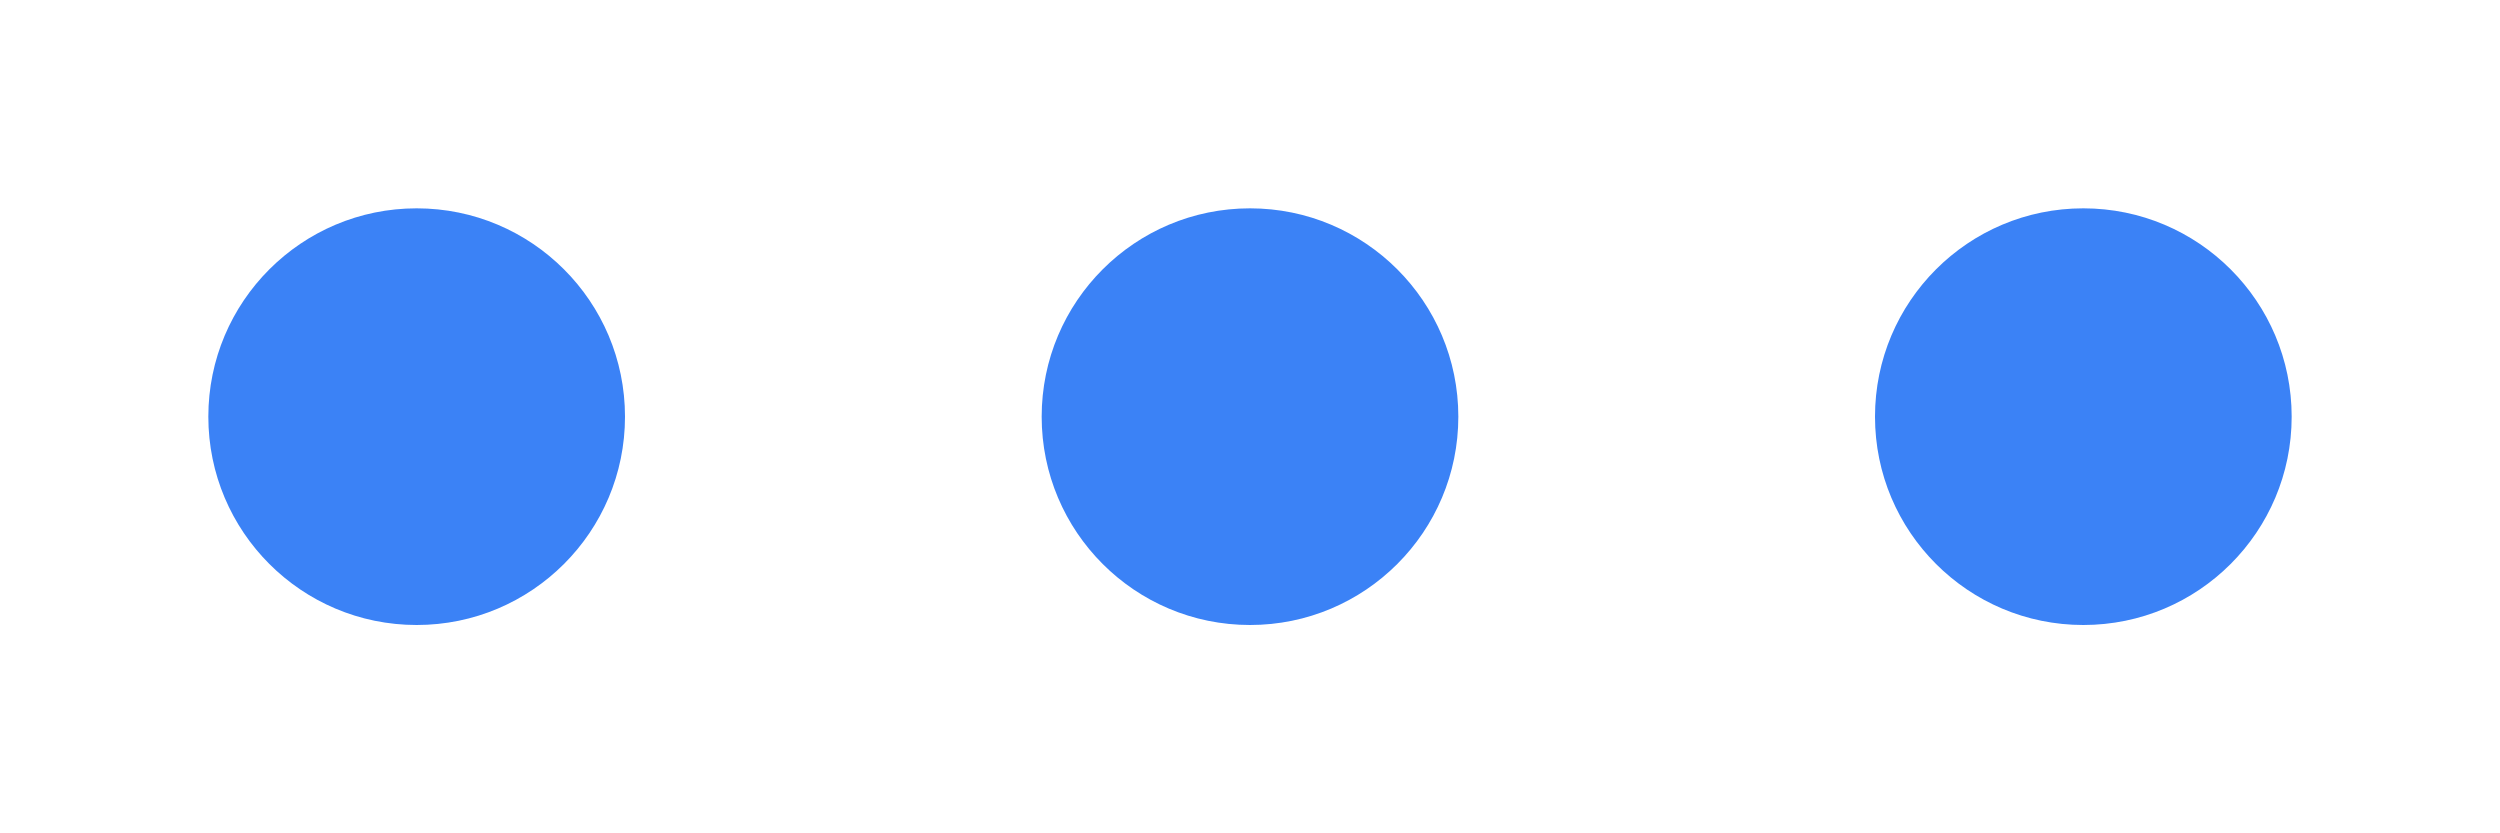 <svg xmlns="http://www.w3.org/2000/svg" width="60" height="20" viewBox="0 0 60 20" fill="none">
  <circle cx="10" cy="10" r="5" fill="#3b82f6">
    <animate attributeName="cy" values="10;5;10" dur="0.6s" begin="0s" repeatCount="indefinite"/>
  </circle>
  <circle cx="30" cy="10" r="5" fill="#3b82f6">
    <animate attributeName="cy" values="10;5;10" dur="0.6s" begin="0.2s" repeatCount="indefinite"/>
  </circle>
  <circle cx="50" cy="10" r="5" fill="#3b82f6">
    <animate attributeName="cy" values="10;5;10" dur="0.6s" begin="0.4s" repeatCount="indefinite"/>
  </circle>
</svg>